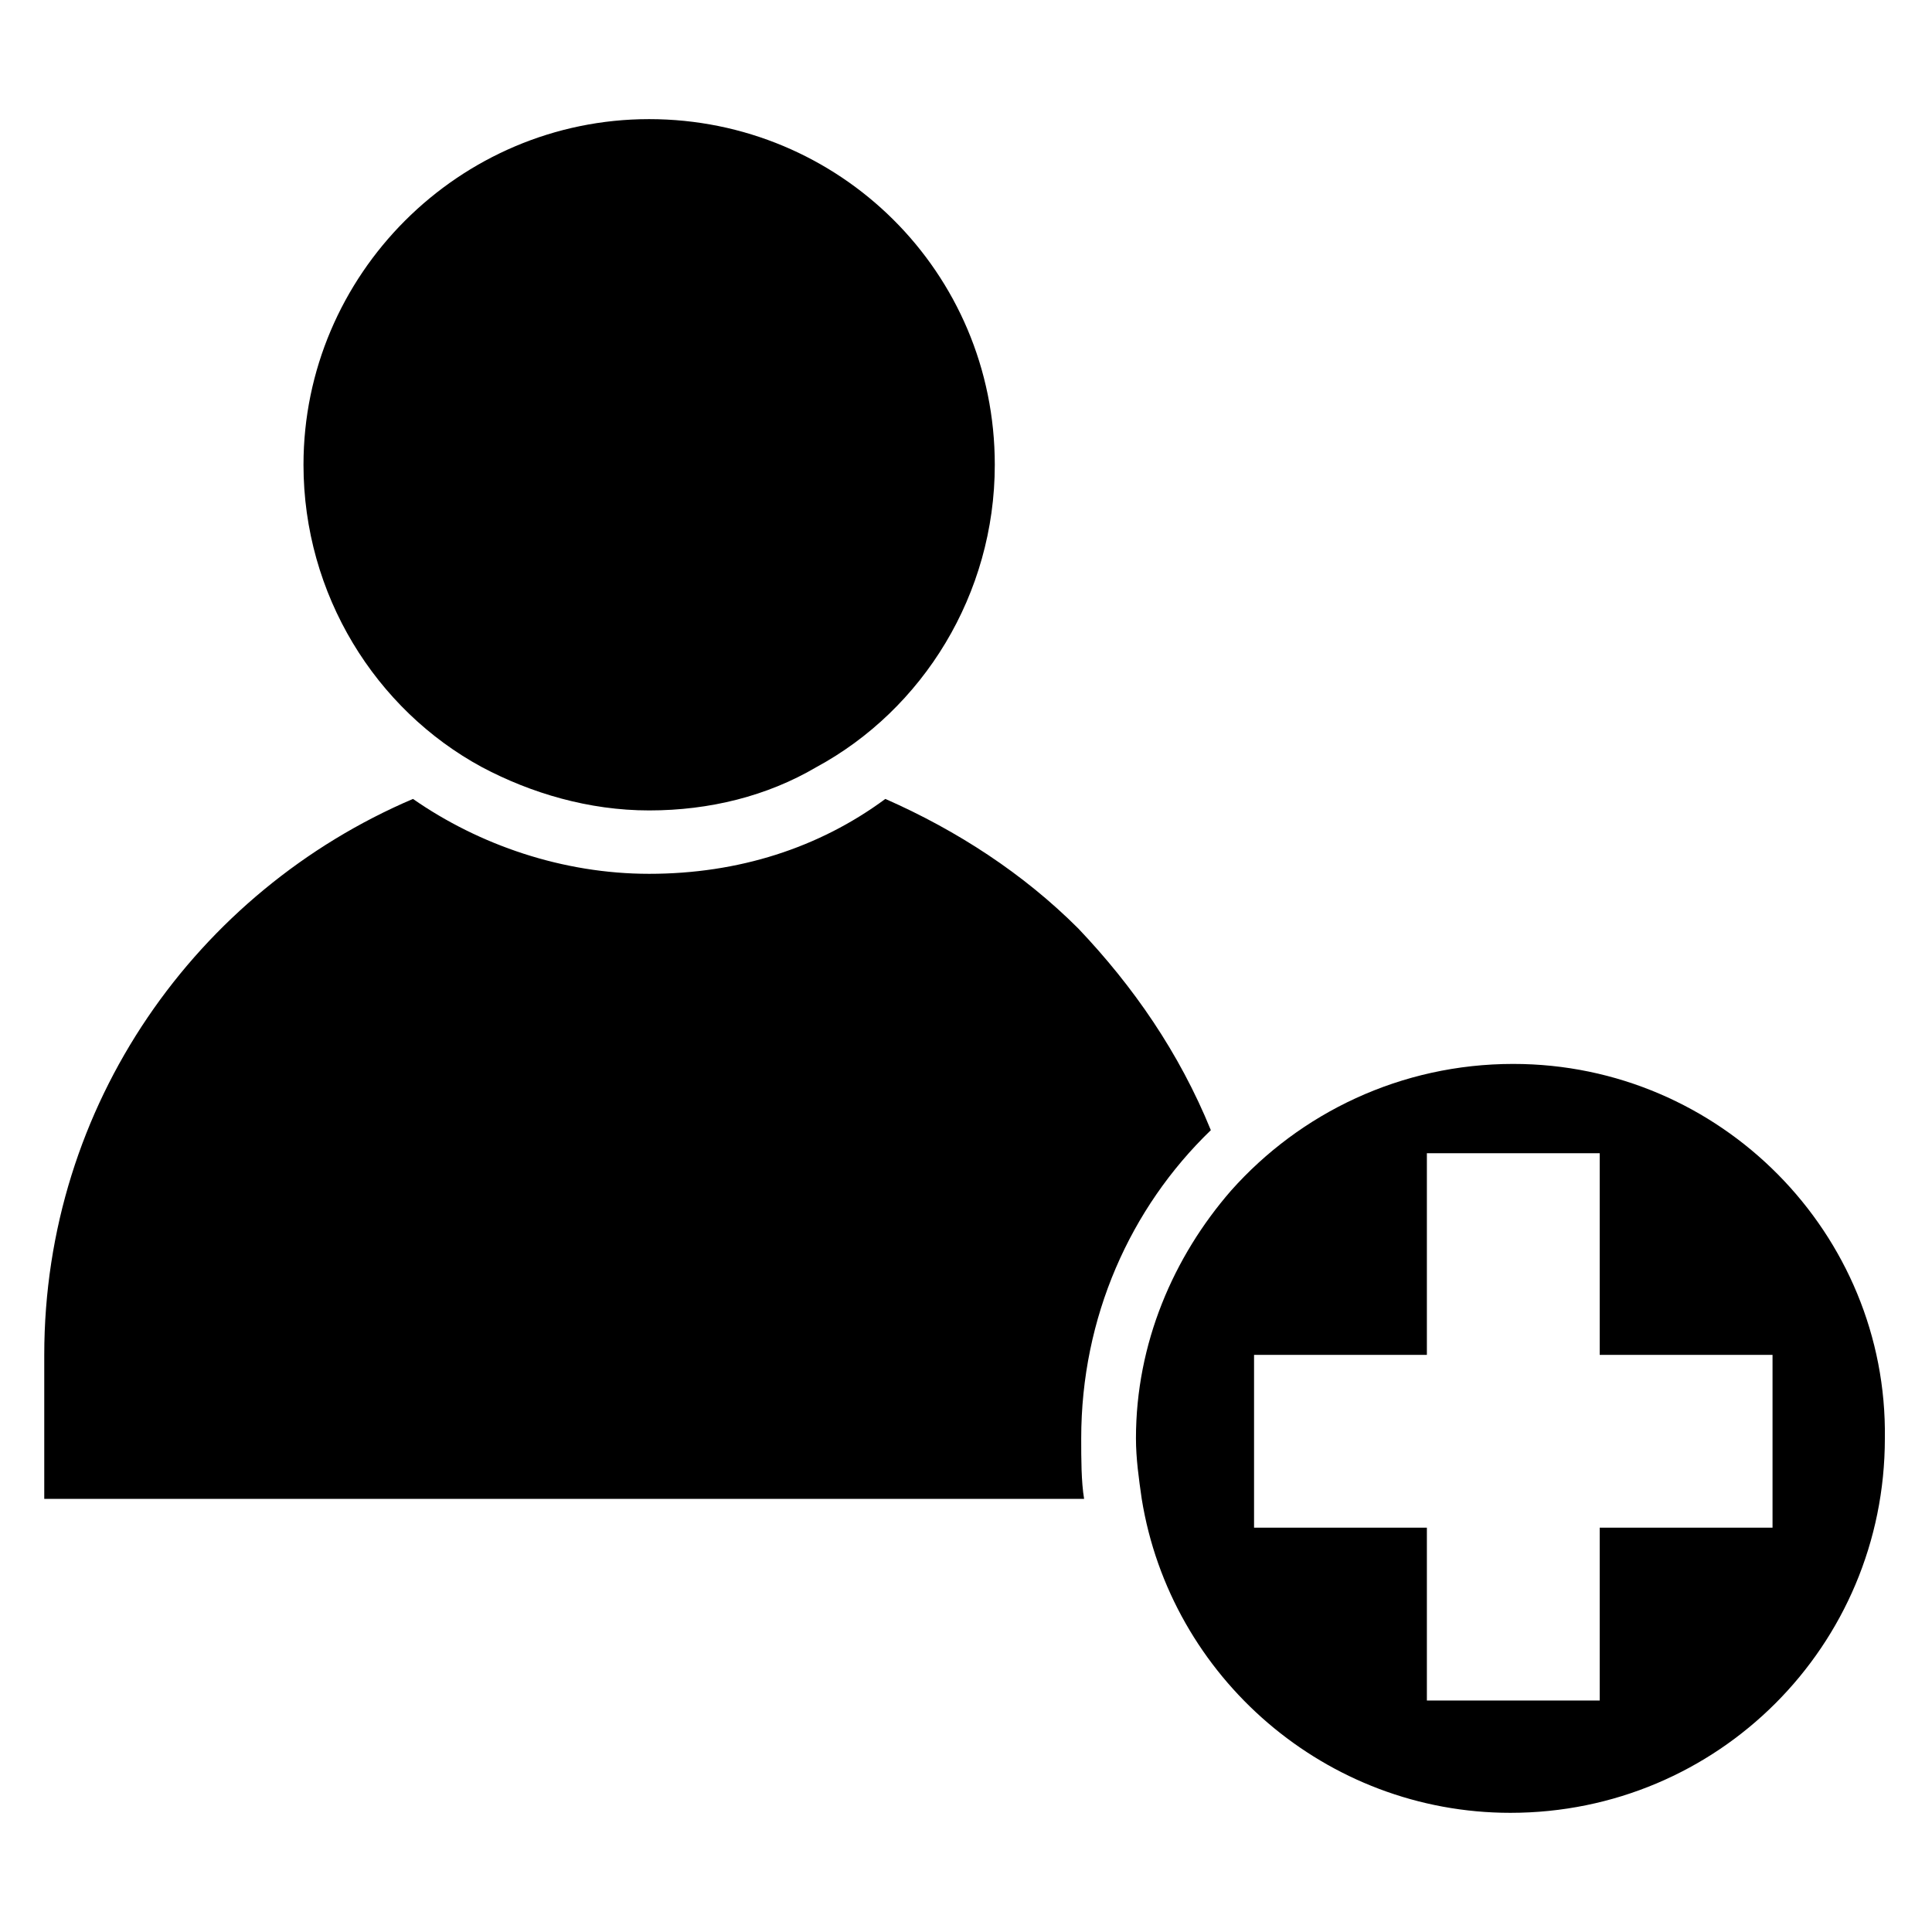 <?xml version="1.0" encoding="UTF-8"?>
<!-- Uploaded to: ICON Repo, www.svgrepo.com, Generator: ICON Repo Mixer Tools -->
<svg fill="#000000" width="800px" height="800px" version="1.1" viewBox="144 144 512 512" xmlns="http://www.w3.org/2000/svg">
 <g>
  <path d="m155.73 541.22h275.57c-0.766-4.582-0.766-10.688-0.766-16.031 0-32.062 12.977-61.066 34.352-81.68-8.398-20.609-20.609-38.168-35.113-53.434-14.504-14.504-32.062-25.953-51.145-34.352-17.559 12.977-38.93 19.848-62.594 19.848-22.902 0-45.039-7.633-62.594-19.848-57.254 24.43-97.711 80.918-97.711 147.33z"/>
  <path d="m316.03 175.57c-50.383 0-91.602 41.223-91.602 91.602 0 34.352 19.082 64.883 47.328 80.152 12.977 6.871 28.242 11.449 44.273 11.449s31.297-3.816 44.273-11.449c28.242-15.266 47.328-45.801 47.328-80.152 0-51.145-41.223-91.602-91.602-91.602z"/>
  <path d="m545.04 425.95c-29.77 0-56.488 12.977-74.809 33.586-15.266 17.559-25.191 40.457-25.191 65.648 0 5.344 0.762 10.688 1.527 16.031 7.633 47.328 48.855 83.203 97.707 83.203 54.961 0 99.234-44.273 99.234-99.234 0.766-54.199-43.508-99.234-98.469-99.234zm68.699 122.9h-45.801v45.801h-45.801v-45.801h-45.801v-45.801h45.801v-53.434h45.801v53.434h45.801z"/>
 </g>
</svg>